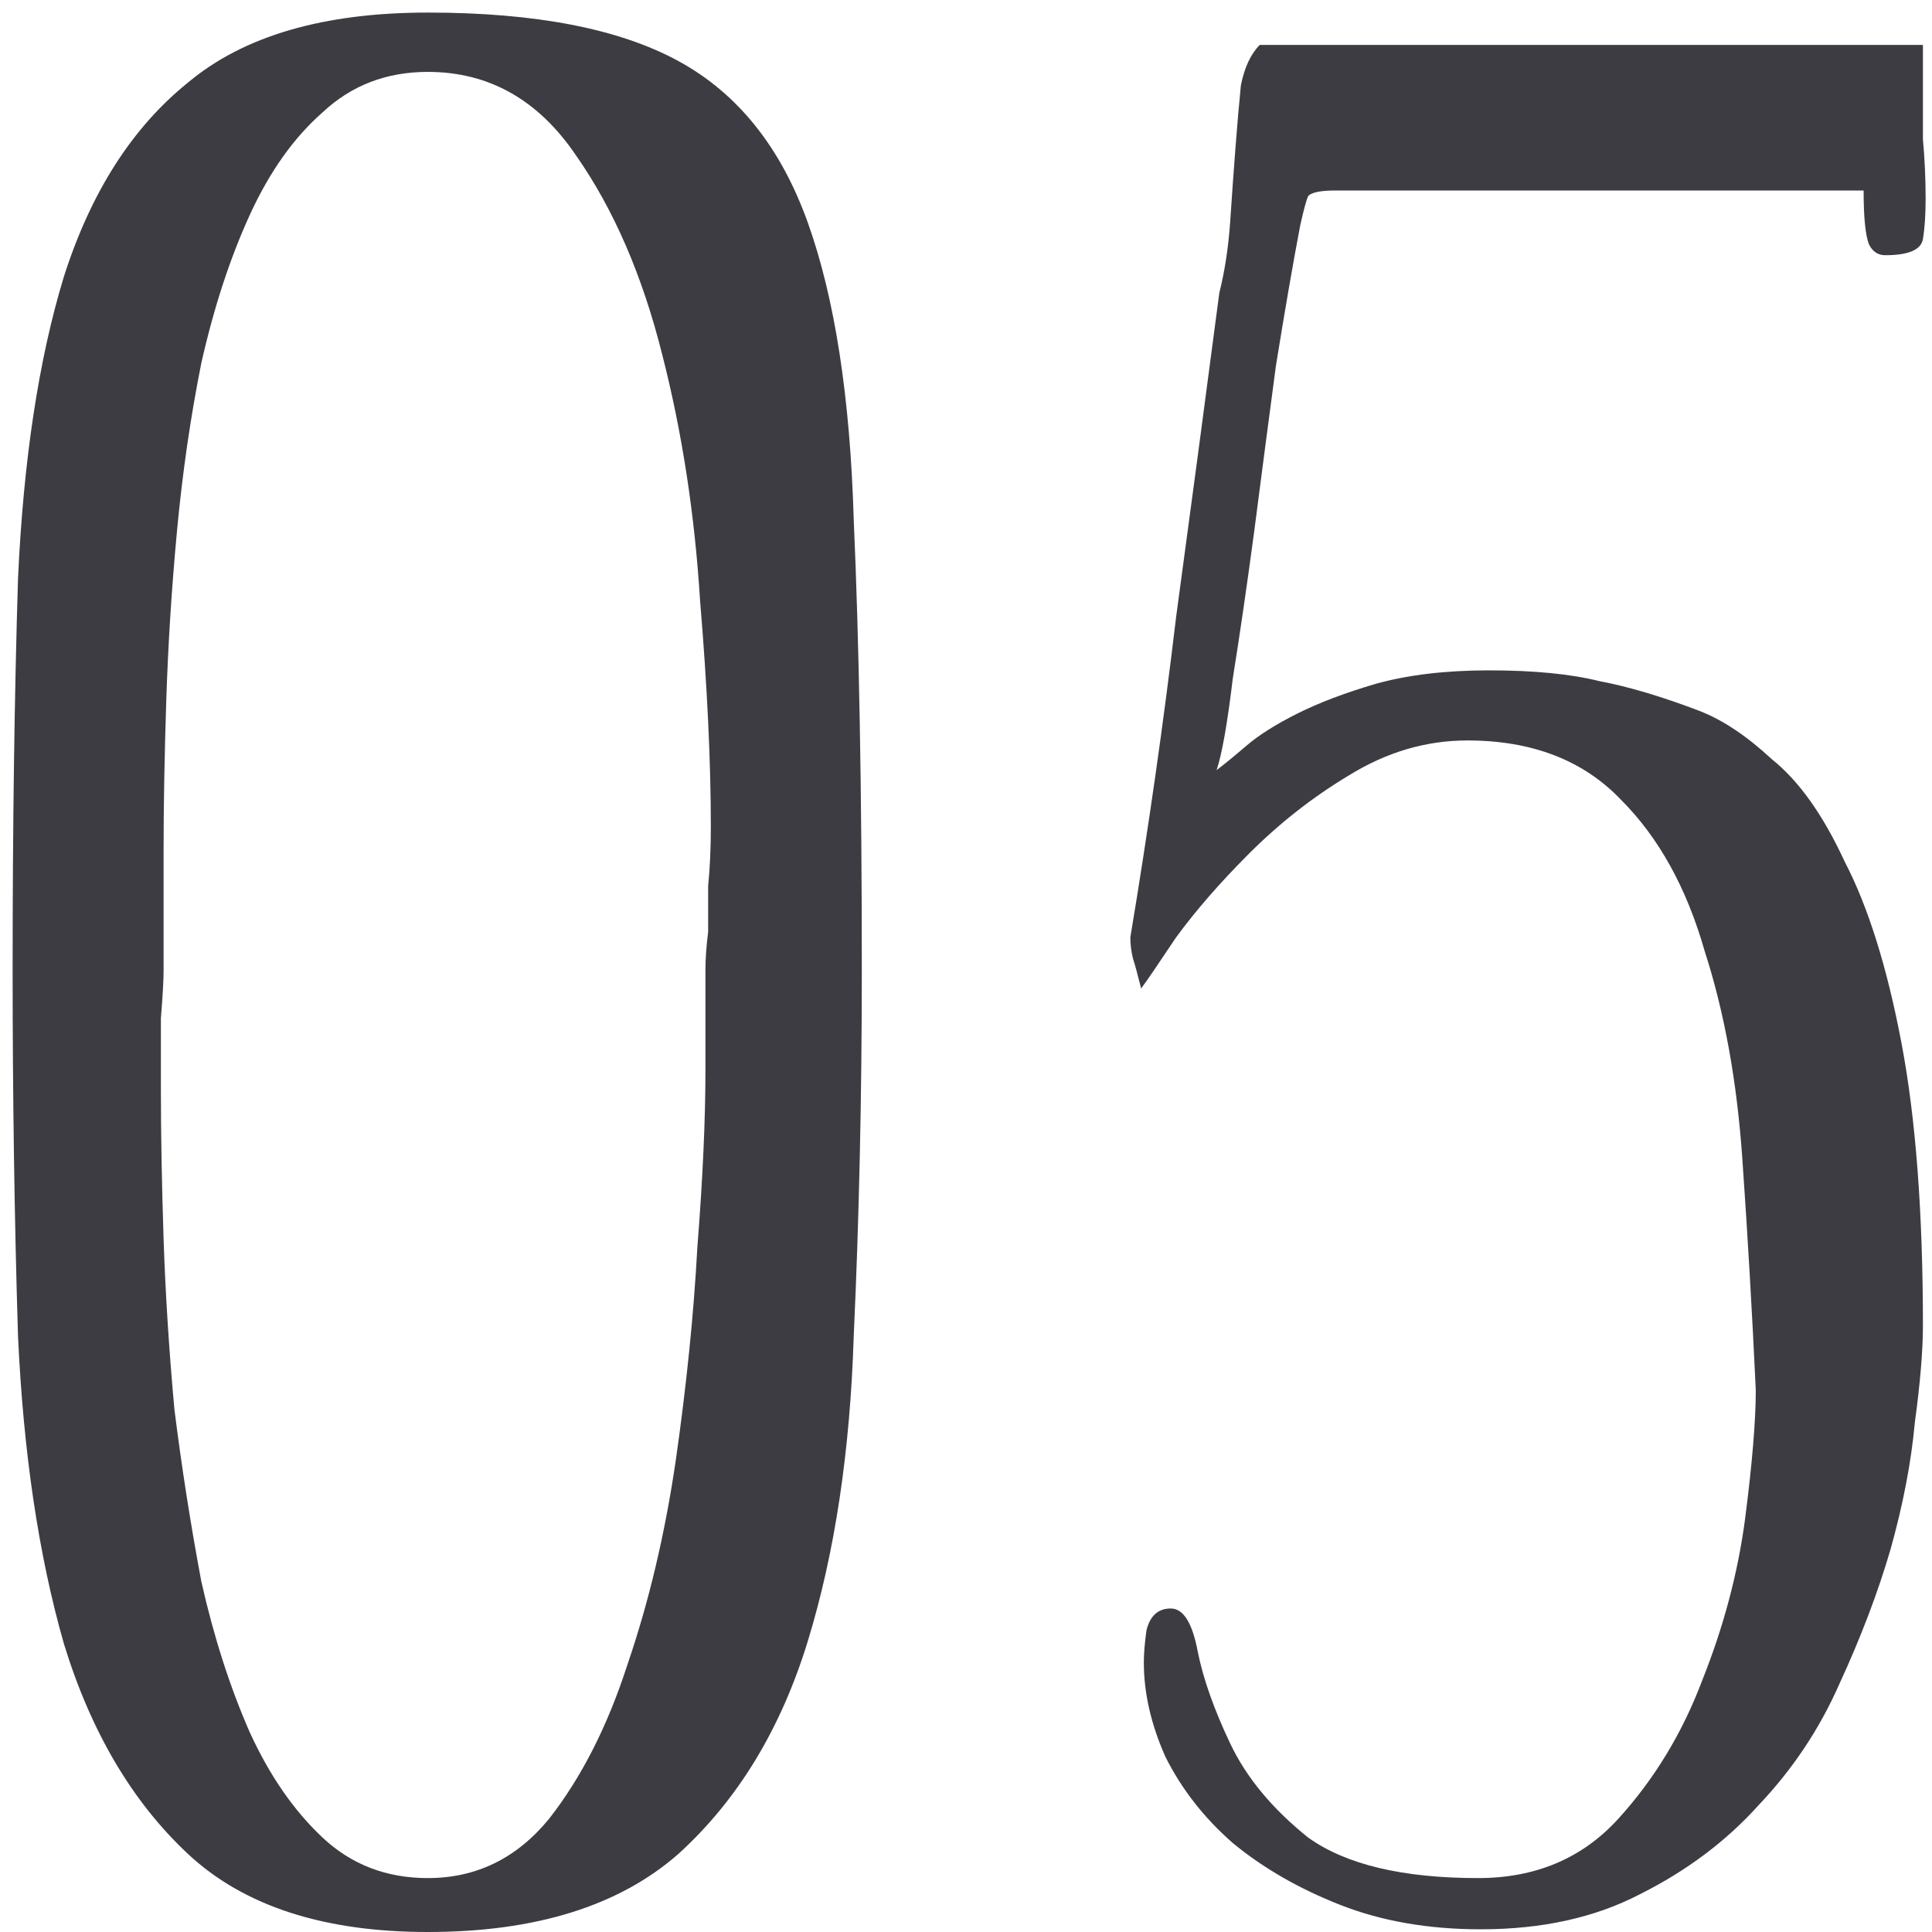 <?xml version="1.0" encoding="UTF-8"?> <svg xmlns="http://www.w3.org/2000/svg" width="43" height="43" viewBox="0 0 43 43" fill="none"><path d="M0.281 21.58C0.281 18.38 0.321 15.48 0.401 12.88C0.521 10.24 0.861 8 1.421 6.16C2.021 4.28 2.941 2.84 4.181 1.84C5.421 0.8 7.201 0.28 9.521 0.28C11.921 0.28 13.781 0.64 15.101 1.36C16.421 2.08 17.381 3.28 17.981 4.96C18.581 6.64 18.921 8.84 19.001 11.56C19.121 14.28 19.181 17.62 19.181 21.58C19.181 24.42 19.121 27.14 19.001 29.74C18.921 32.3 18.581 34.56 17.981 36.52C17.381 38.48 16.421 40.06 15.101 41.26C13.781 42.42 11.921 43 9.521 43C7.201 43 5.421 42.42 4.181 41.26C2.941 40.1 2.021 38.54 1.421 36.58C0.861 34.62 0.521 32.34 0.401 29.74C0.321 27.14 0.281 24.42 0.281 21.58ZM15.701 21.58C15.701 21.34 15.721 21.06 15.761 20.74C15.761 20.46 15.761 20.12 15.761 19.72C15.801 19.32 15.821 18.88 15.821 18.4C15.821 16.96 15.741 15.28 15.581 13.36C15.461 11.44 15.181 9.62 14.741 7.9C14.301 6.14 13.661 4.66 12.821 3.46C11.981 2.22 10.881 1.6 9.521 1.6C8.601 1.6 7.821 1.9 7.181 2.5C6.541 3.06 6.001 3.82 5.561 4.78C5.121 5.74 4.761 6.84 4.481 8.08C4.241 9.28 4.061 10.52 3.941 11.8C3.821 13.08 3.741 14.34 3.701 15.58C3.661 16.82 3.641 17.92 3.641 18.88V21.58C3.641 21.82 3.621 22.18 3.581 22.66C3.581 23.1 3.581 23.64 3.581 24.28C3.581 25.24 3.601 26.34 3.641 27.58C3.681 28.78 3.761 30.04 3.881 31.36C4.041 32.64 4.241 33.92 4.481 35.2C4.761 36.44 5.121 37.56 5.561 38.56C6.001 39.52 6.541 40.3 7.181 40.9C7.821 41.5 8.601 41.8 9.521 41.8C10.601 41.8 11.501 41.36 12.221 40.48C12.941 39.56 13.521 38.42 13.961 37.06C14.441 35.66 14.801 34.14 15.041 32.5C15.281 30.82 15.441 29.24 15.521 27.76C15.641 26.24 15.701 24.92 15.701 23.8C15.701 22.68 15.701 21.94 15.701 21.58ZM30.318 4.24H29.718C29.398 4.24 29.198 4.28 29.118 4.36C29.078 4.44 29.018 4.66 28.938 5.02C28.778 5.86 28.598 6.9 28.398 8.14C28.238 9.34 28.078 10.56 27.918 11.8C27.758 13 27.598 14.1 27.438 15.1C27.318 16.1 27.198 16.78 27.078 17.14C27.238 17.02 27.458 16.84 27.738 16.6C28.018 16.36 28.398 16.12 28.878 15.88C29.358 15.64 29.938 15.42 30.618 15.22C31.338 15.02 32.178 14.92 33.138 14.92C34.138 14.92 34.958 15 35.598 15.16C36.238 15.28 36.978 15.5 37.818 15.82C38.338 16.02 38.878 16.38 39.438 16.9C40.038 17.38 40.578 18.14 41.058 19.18C41.578 20.18 41.998 21.52 42.318 23.2C42.638 24.88 42.798 26.98 42.798 29.5C42.798 30.06 42.738 30.78 42.618 31.66C42.538 32.54 42.358 33.48 42.078 34.48C41.798 35.44 41.418 36.44 40.938 37.48C40.498 38.48 39.898 39.38 39.138 40.18C38.418 40.98 37.538 41.64 36.498 42.16C35.498 42.68 34.318 42.94 32.958 42.94C31.798 42.94 30.758 42.76 29.838 42.4C28.918 42.04 28.118 41.58 27.438 41.02C26.798 40.46 26.298 39.82 25.938 39.1C25.618 38.38 25.458 37.68 25.458 37C25.458 36.8 25.478 36.56 25.518 36.28C25.598 35.96 25.778 35.8 26.058 35.8C26.338 35.8 26.538 36.12 26.658 36.76C26.778 37.36 27.018 38.04 27.378 38.8C27.738 39.56 28.318 40.26 29.118 40.9C29.958 41.5 31.218 41.8 32.898 41.8C34.178 41.8 35.218 41.36 36.018 40.48C36.818 39.6 37.438 38.58 37.878 37.42C38.358 36.22 38.678 35.02 38.838 33.82C38.998 32.58 39.078 31.62 39.078 30.94C38.998 29.22 38.898 27.5 38.778 25.78C38.658 24.06 38.378 22.52 37.938 21.16C37.538 19.76 36.918 18.64 36.078 17.8C35.238 16.92 34.098 16.48 32.658 16.48C31.738 16.48 30.858 16.74 30.018 17.26C29.218 17.74 28.478 18.32 27.798 19C27.158 19.64 26.618 20.26 26.178 20.86C25.778 21.46 25.518 21.84 25.398 22C25.318 21.68 25.258 21.46 25.218 21.34C25.178 21.18 25.158 21.02 25.158 20.86C25.558 18.46 25.898 16.08 26.178 13.72C26.498 11.36 26.818 8.96 27.138 6.52C27.258 6.04 27.338 5.52 27.378 4.96C27.418 4.36 27.458 3.8 27.498 3.28C27.538 2.76 27.578 2.3 27.618 1.9C27.698 1.5 27.838 1.2 28.038 1H42.798V1.72C42.798 2.16 42.798 2.62 42.798 3.1C42.838 3.54 42.858 3.98 42.858 4.42C42.858 4.78 42.838 5.08 42.798 5.32C42.758 5.56 42.478 5.68 41.958 5.68C41.798 5.68 41.678 5.6 41.598 5.44C41.518 5.24 41.478 4.84 41.478 4.24H38.598H30.858H30.318Z" fill="#3C3C42"></path></svg> 